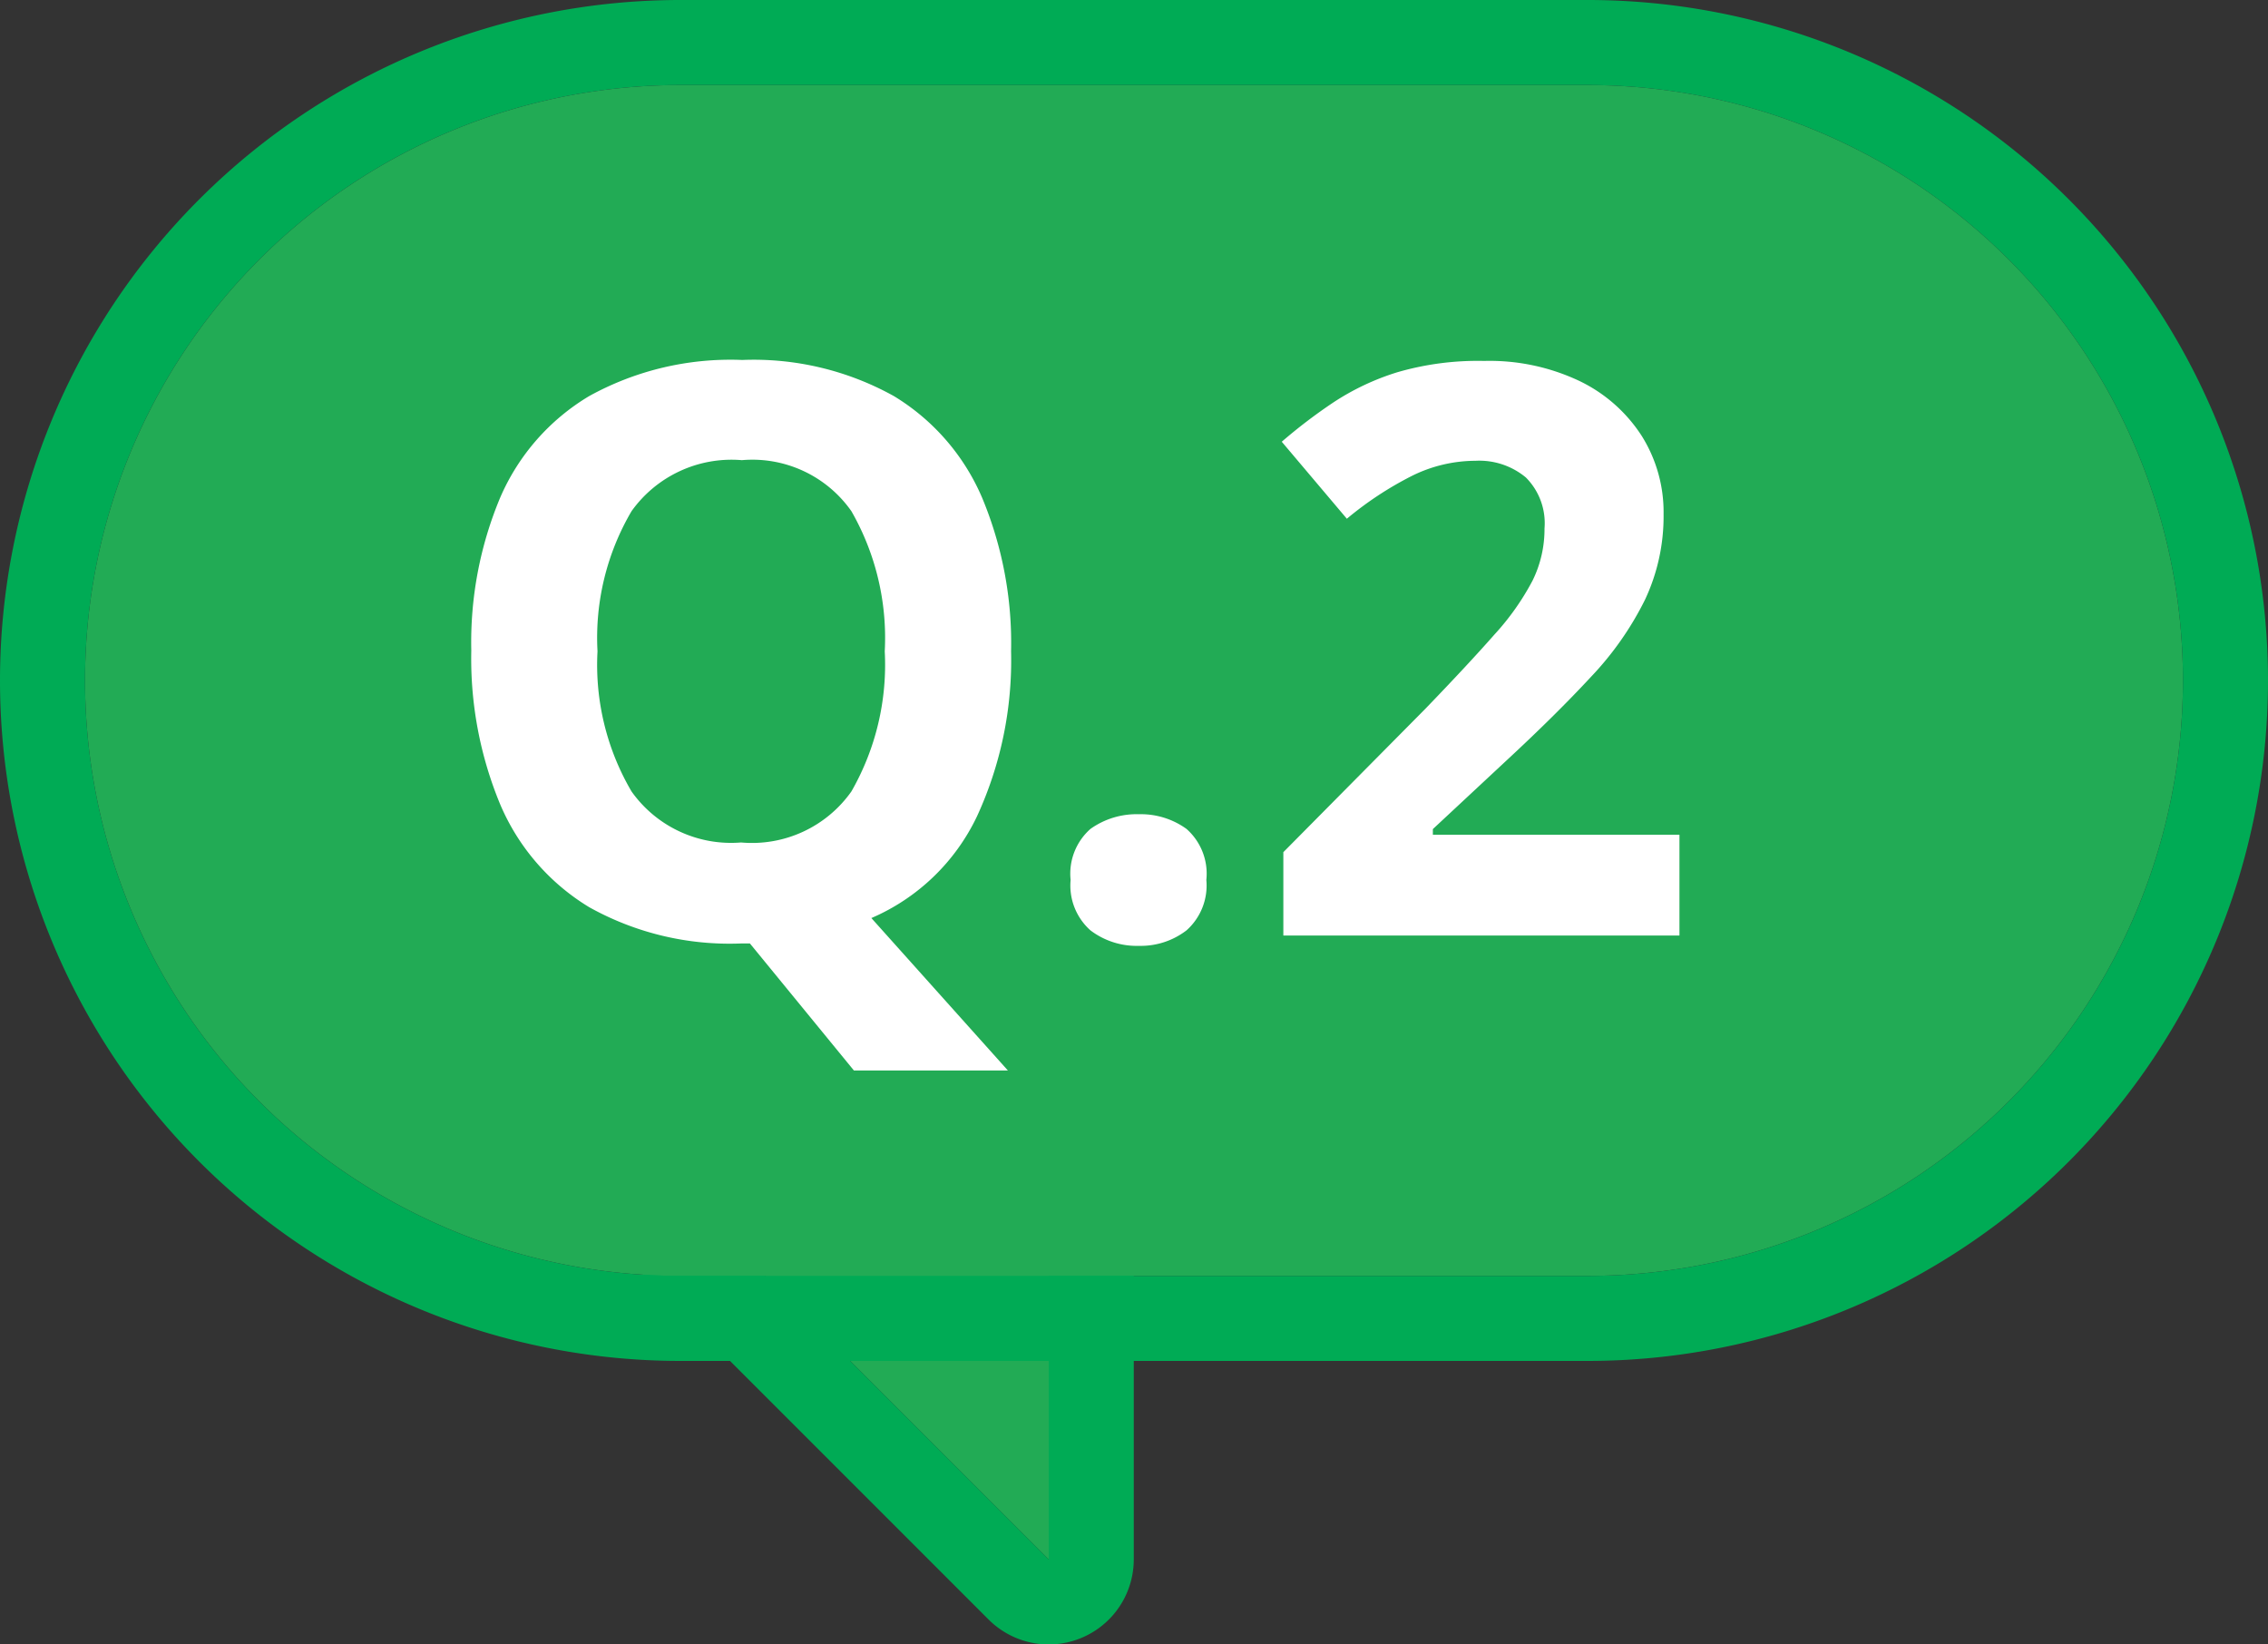 <svg xmlns="http://www.w3.org/2000/svg" width="40" height="29" viewBox="0 0 40 29"><rect x="0" y="0" width="40" height="29" fill="#333333" stroke="none"/><g transform="translate(1.5 1.498)"><path d="M0,0,8,8V0Z" transform="translate(8.996 18.002)" fill="#22ab55"/><path d="M0,0,8,8V0H0M0-1.5H8A1.5,1.5,0,0,1,9.5,0V8A1.5,1.5,0,0,1,6.939,9.06l-8-8A1.5,1.5,0,0,1-1.386-.574,1.5,1.5,0,0,1,0-1.5Z" transform="translate(8.996 18.002)" fill="#00ab55"/><path d="M10.5,0h16a10.5,10.5,0,0,1,0,21h-16a10.5,10.5,0,0,1,0-21Z" transform="translate(0 0.002)" fill="#22ab55"/><path d="M10.5,0a10.5,10.5,0,0,0,0,21h16a10.5,10.5,0,0,0,0-21h-16m0-1.5h16a12,12,0,0,1,12,12,12,12,0,0,1-12,12h-16a12,12,0,0,1-12-12,12,12,0,0,1,12-12Z" transform="translate(0 0.002)" fill="#00ab55"/><path d="M10.332-5.012A6.566,6.566,0,0,1,9.73-2.1,3.668,3.668,0,0,1,7.868-.308L10.276,2.38H7.56L5.726.14H5.572A5.08,5.08,0,0,1,2.891-.5,3.9,3.9,0,0,1,1.323-2.31,6.7,6.7,0,0,1,.812-5.026a6.6,6.6,0,0,1,.511-2.7A3.869,3.869,0,0,1,2.891-9.513a5.155,5.155,0,0,1,2.7-.637,5.087,5.087,0,0,1,2.674.637A3.875,3.875,0,0,1,9.821-7.721,6.649,6.649,0,0,1,10.332-5.012Zm-7.294,0a4.409,4.409,0,0,0,.6,2.471,2.152,2.152,0,0,0,1.932.9,2.146,2.146,0,0,0,1.946-.9,4.491,4.491,0,0,0,.588-2.471,4.491,4.491,0,0,0-.588-2.471,2.132,2.132,0,0,0-1.932-.9,2.167,2.167,0,0,0-1.946.9A4.409,4.409,0,0,0,3.038-5.012ZM11.382-.98a1.053,1.053,0,0,1,.35-.9,1.4,1.4,0,0,1,.854-.259,1.373,1.373,0,0,1,.84.259,1.053,1.053,0,0,1,.35.9,1.059,1.059,0,0,1-.35.889,1.325,1.325,0,0,1-.84.273,1.346,1.346,0,0,1-.854-.273A1.059,1.059,0,0,1,11.382-.98ZM22.12,0H15.134V-1.47L17.64-4q.756-.784,1.218-1.309a4.522,4.522,0,0,0,.672-.952,2.05,2.05,0,0,0,.21-.917,1.141,1.141,0,0,0-.329-.9,1.285,1.285,0,0,0-.889-.294,2.53,2.53,0,0,0-1.12.266,6.042,6.042,0,0,0-1.148.756L15.106-8.708a9.318,9.318,0,0,1,.91-.693,4.413,4.413,0,0,1,1.127-.532,5.084,5.084,0,0,1,1.533-.2,3.7,3.7,0,0,1,1.687.357,2.692,2.692,0,0,1,1.092.966,2.526,2.526,0,0,1,.385,1.379,3.451,3.451,0,0,1-.329,1.512,5.547,5.547,0,0,1-.952,1.358q-.623.672-1.5,1.484l-1.288,1.2v.1H22.12Z" transform="translate(6 15)" fill="#fff"/></g></svg>